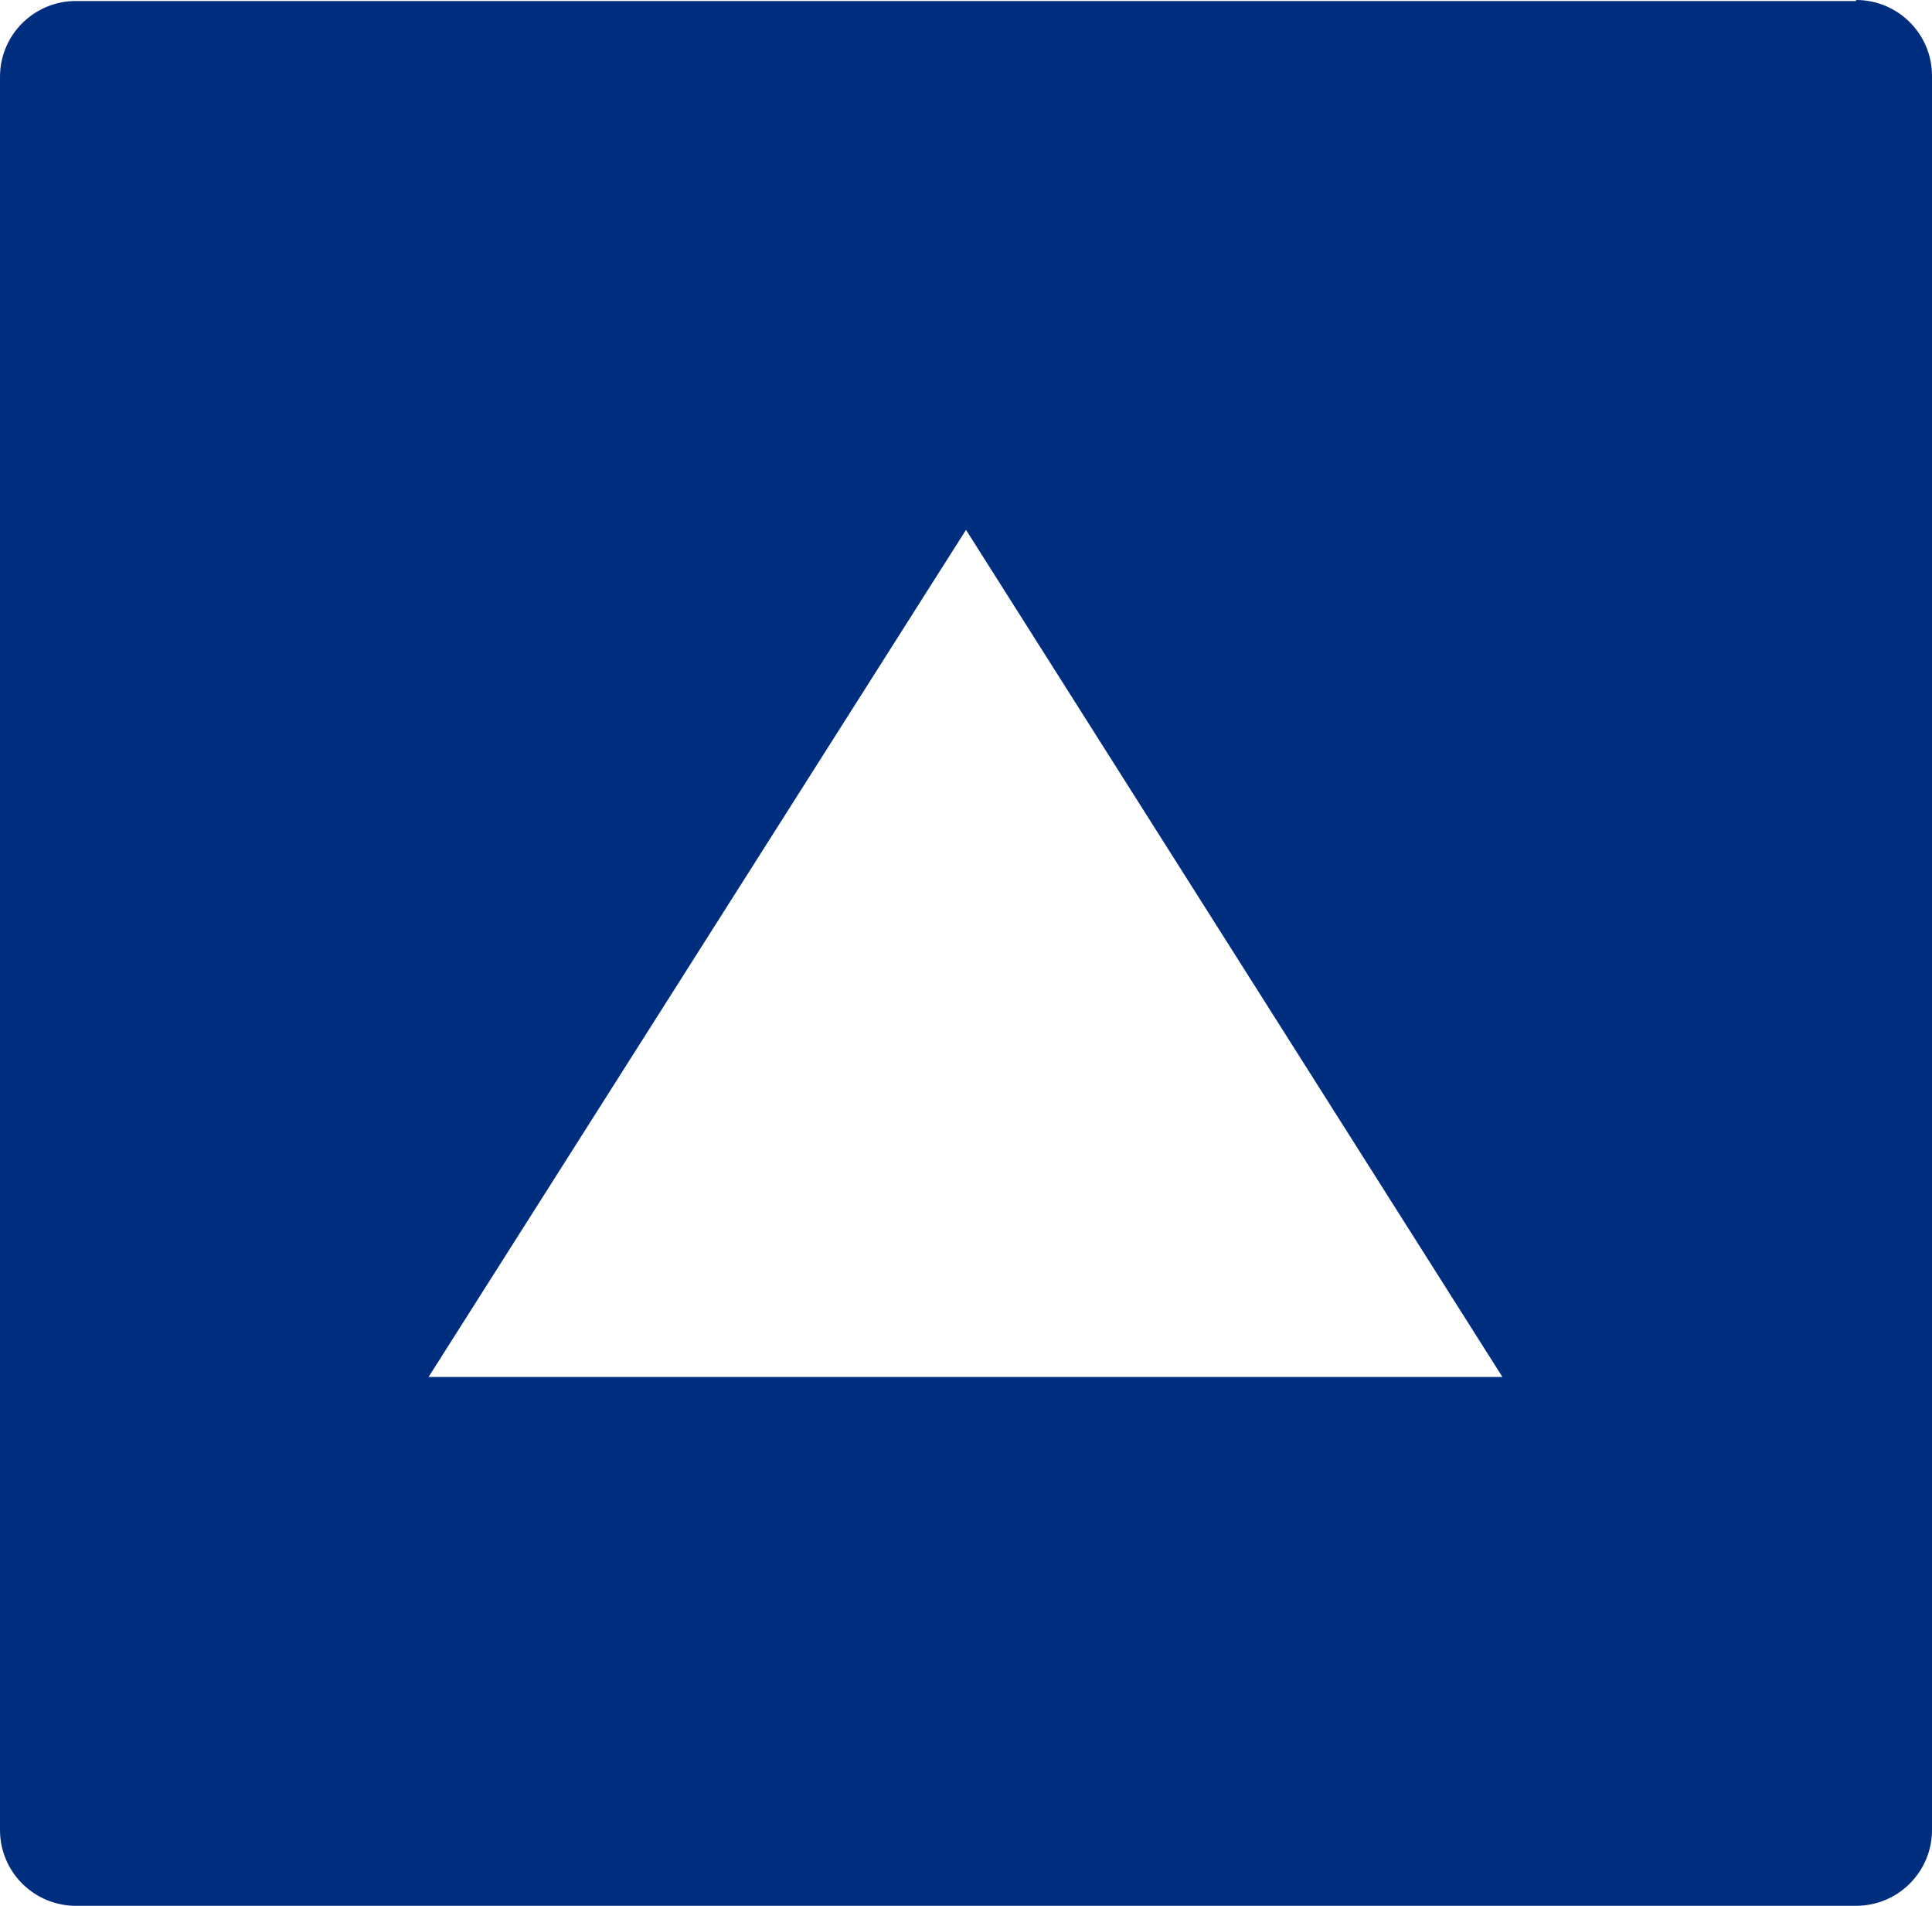 <svg xmlns="http://www.w3.org/2000/svg" fill="none" viewBox="23 25 73 72"><path d="M93.131 25C94.717 25 96 26.282 96 27.865V94.135C96 95.718 94.717 97 93.131 97H25.869C24.283 97 23 95.718 23 94.135V27.903C23 26.319 24.283 25.038 25.869 25.038H93.131V25ZM59.5 45.017L39.193 77.021H79.769L59.5 45.017Z" fill="#002E7F"></path></svg>